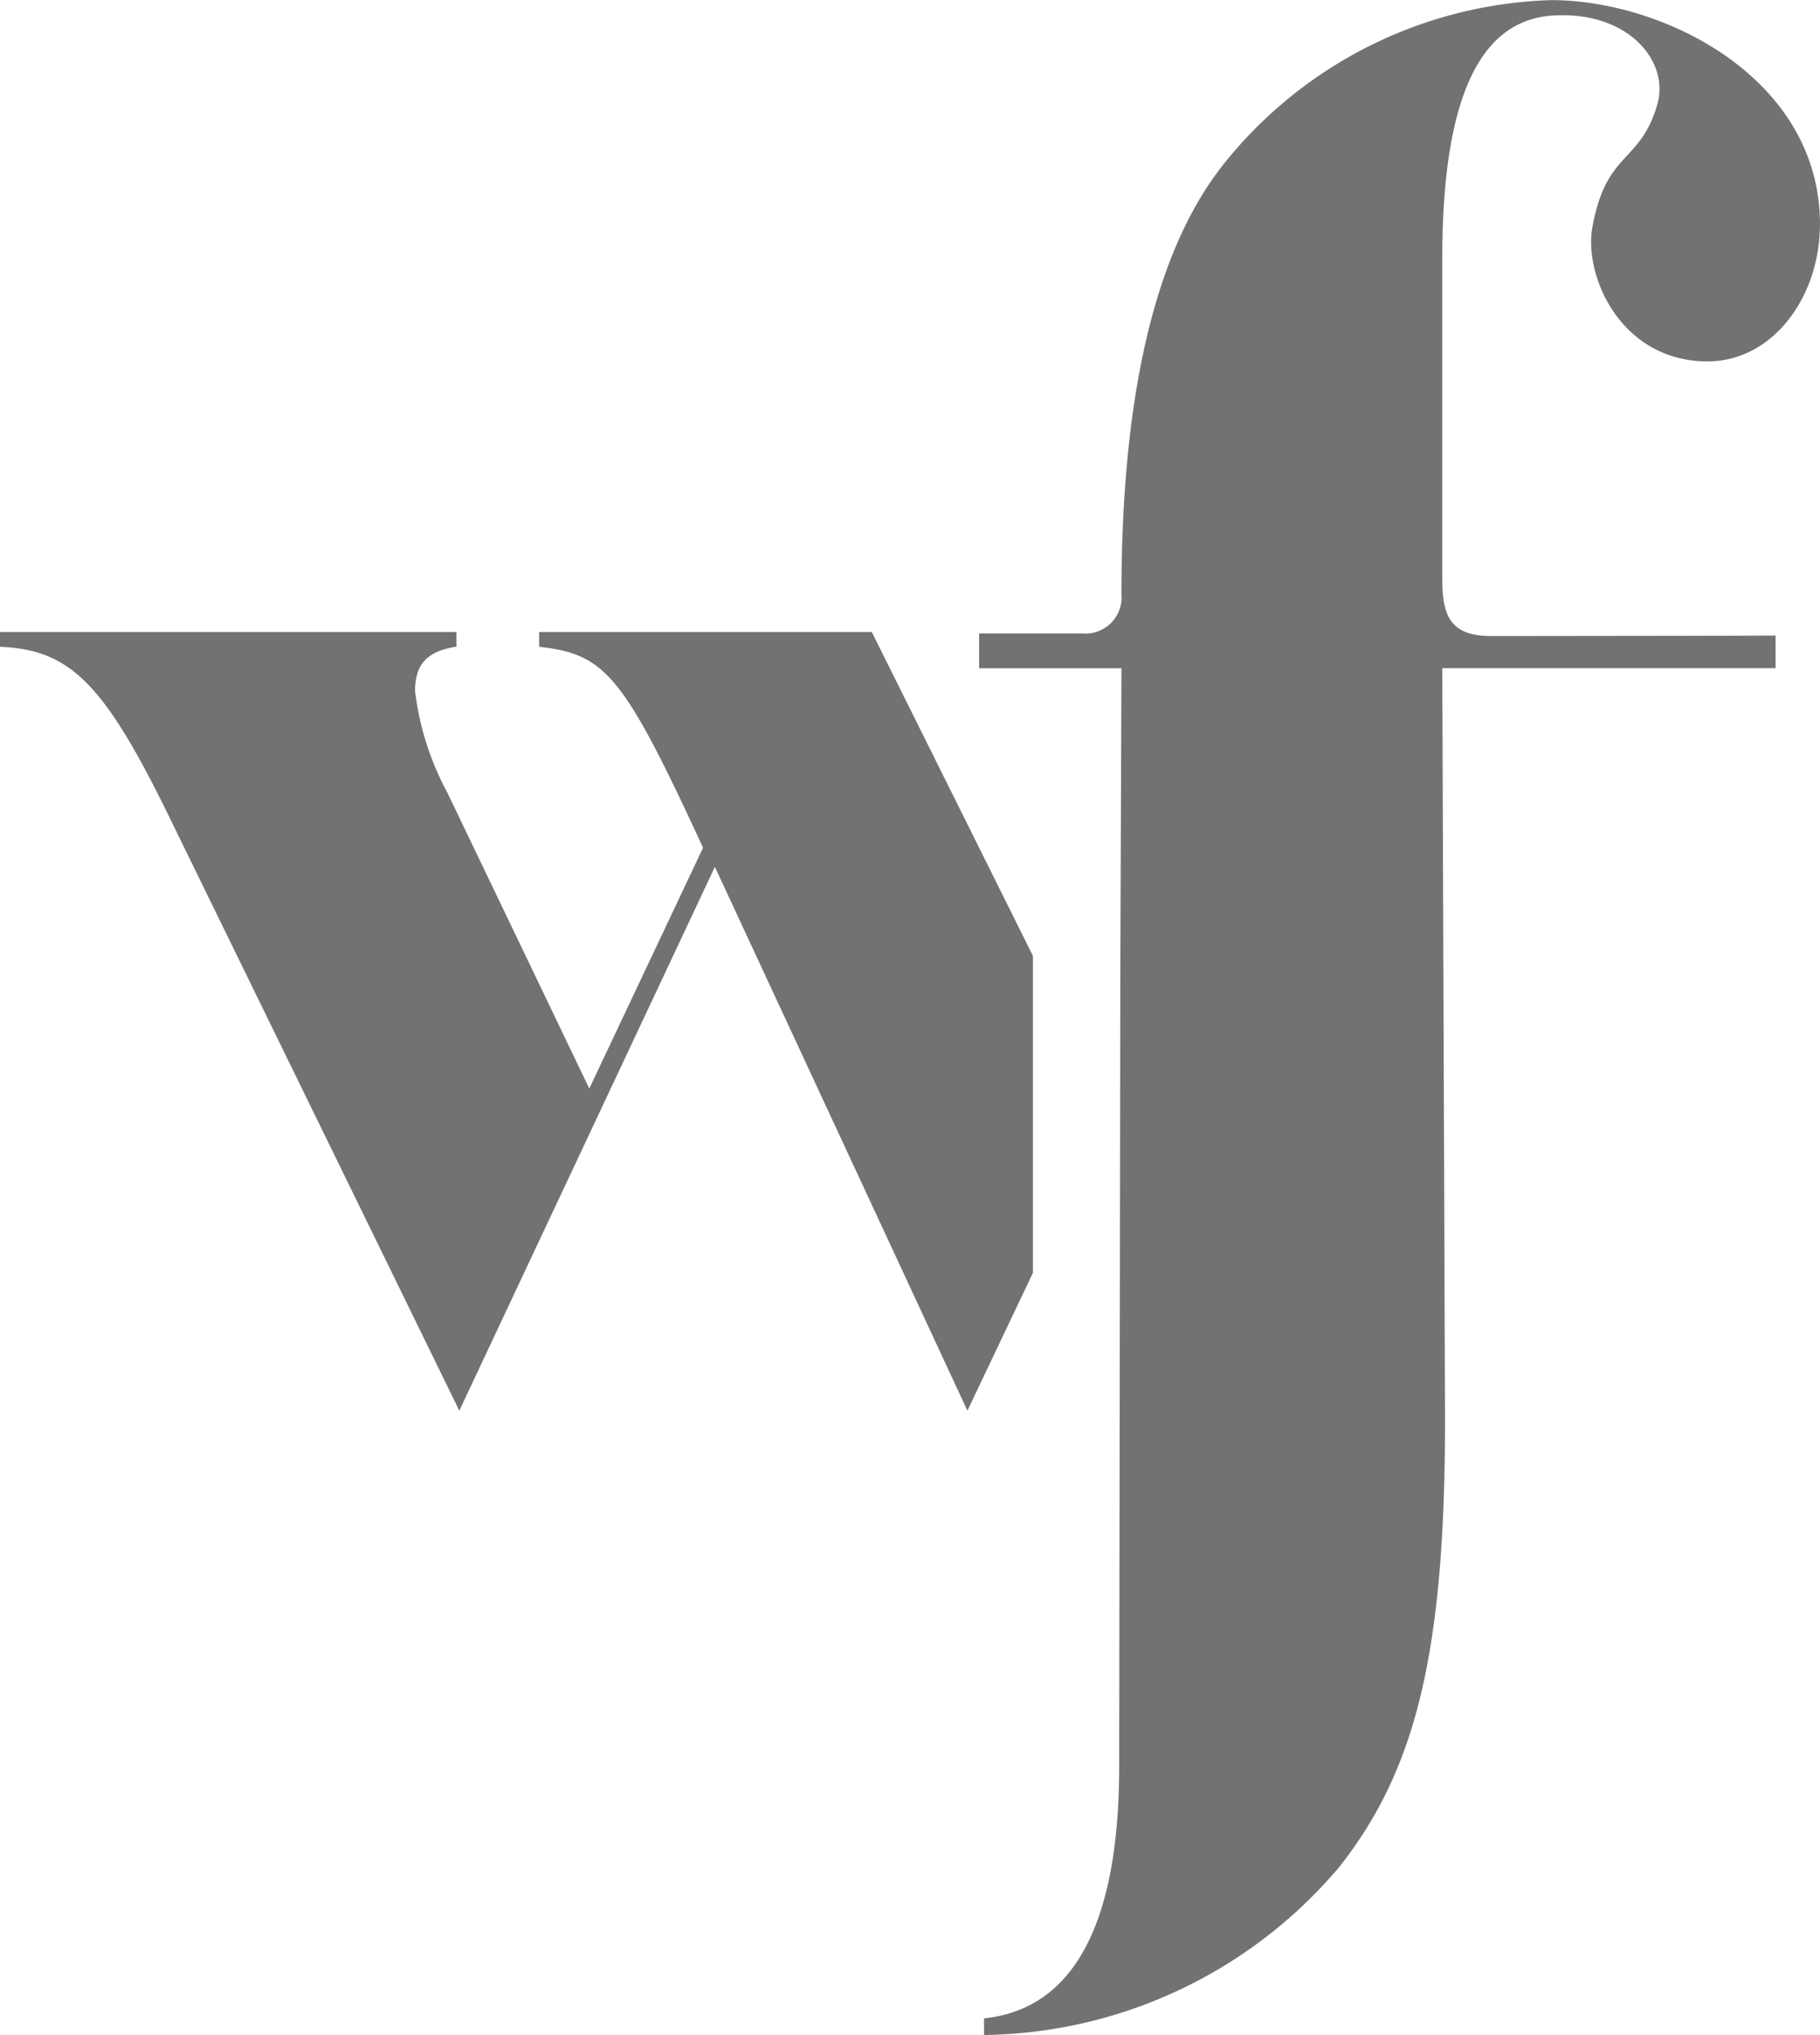 <svg id="グループ_78" data-name="グループ 78" xmlns="http://www.w3.org/2000/svg" width="90.611" height="101.27" viewBox="0 0 90.611 101.27">
  <g id="グループ_1" data-name="グループ 1" transform="translate(48.747 0)">
    <path id="パス_1" data-name="パス 1" d="M52.075-61.016c-2.032,0-2.452-.971-2.452-2.837V-79.812c0-9.055,2.419-11.9,5.531-12.085,3.779-.221,5.778,2.317,5.179,4.409-.853,2.985-2.556,2.3-3.239,6.143-.432,2.423,1.427,6.661,5.738,6.661,3.25,0,5.661-3.245,5.594-7-.127-7.118-7.756-10.978-13.389-10.978a21.692,21.692,0,0,0-16.309,8.173C35.03-79.83,33.65-72.076,33.65-63.1a1.8,1.8,0,0,1-1.97,1.952H26.564v1.734H33.65L33.593-44.1S33.537-6.137,33.537-4.78c0,9.926-3.617,12.22-6.729,12.553V8.6A23.552,23.552,0,0,0,44.469.269c3.851-4.858,5.29-10.715,5.29-22.275l-.136-37.412H66.215v-1.625C65.526-61.027,52.075-61.016,52.075-61.016Z" transform="translate(-26.564 92.668)" fill="#727272"/>
  </g>
  <g id="グループ_2" data-name="グループ 2" transform="translate(0 31.446)">
    <path id="パス_2" data-name="パス 2" d="M45.8-55.787,37.779-71.9H21.217v.736c3.308.368,4.19,1.4,8.161,10L23.715-49.181,16.657-63.888a14.222,14.222,0,0,1-1.617-5.075c0-1.324.588-1.985,2.058-2.205V-71.9H-5.624v.736c3.53.147,5.22,1.837,8.6,8.823L17.244-33.151l12.723-27.06L42.54-33.151,45.8-40.007Z" transform="translate(5.624 71.904)" fill="#727272"/>
  </g>
</svg>

